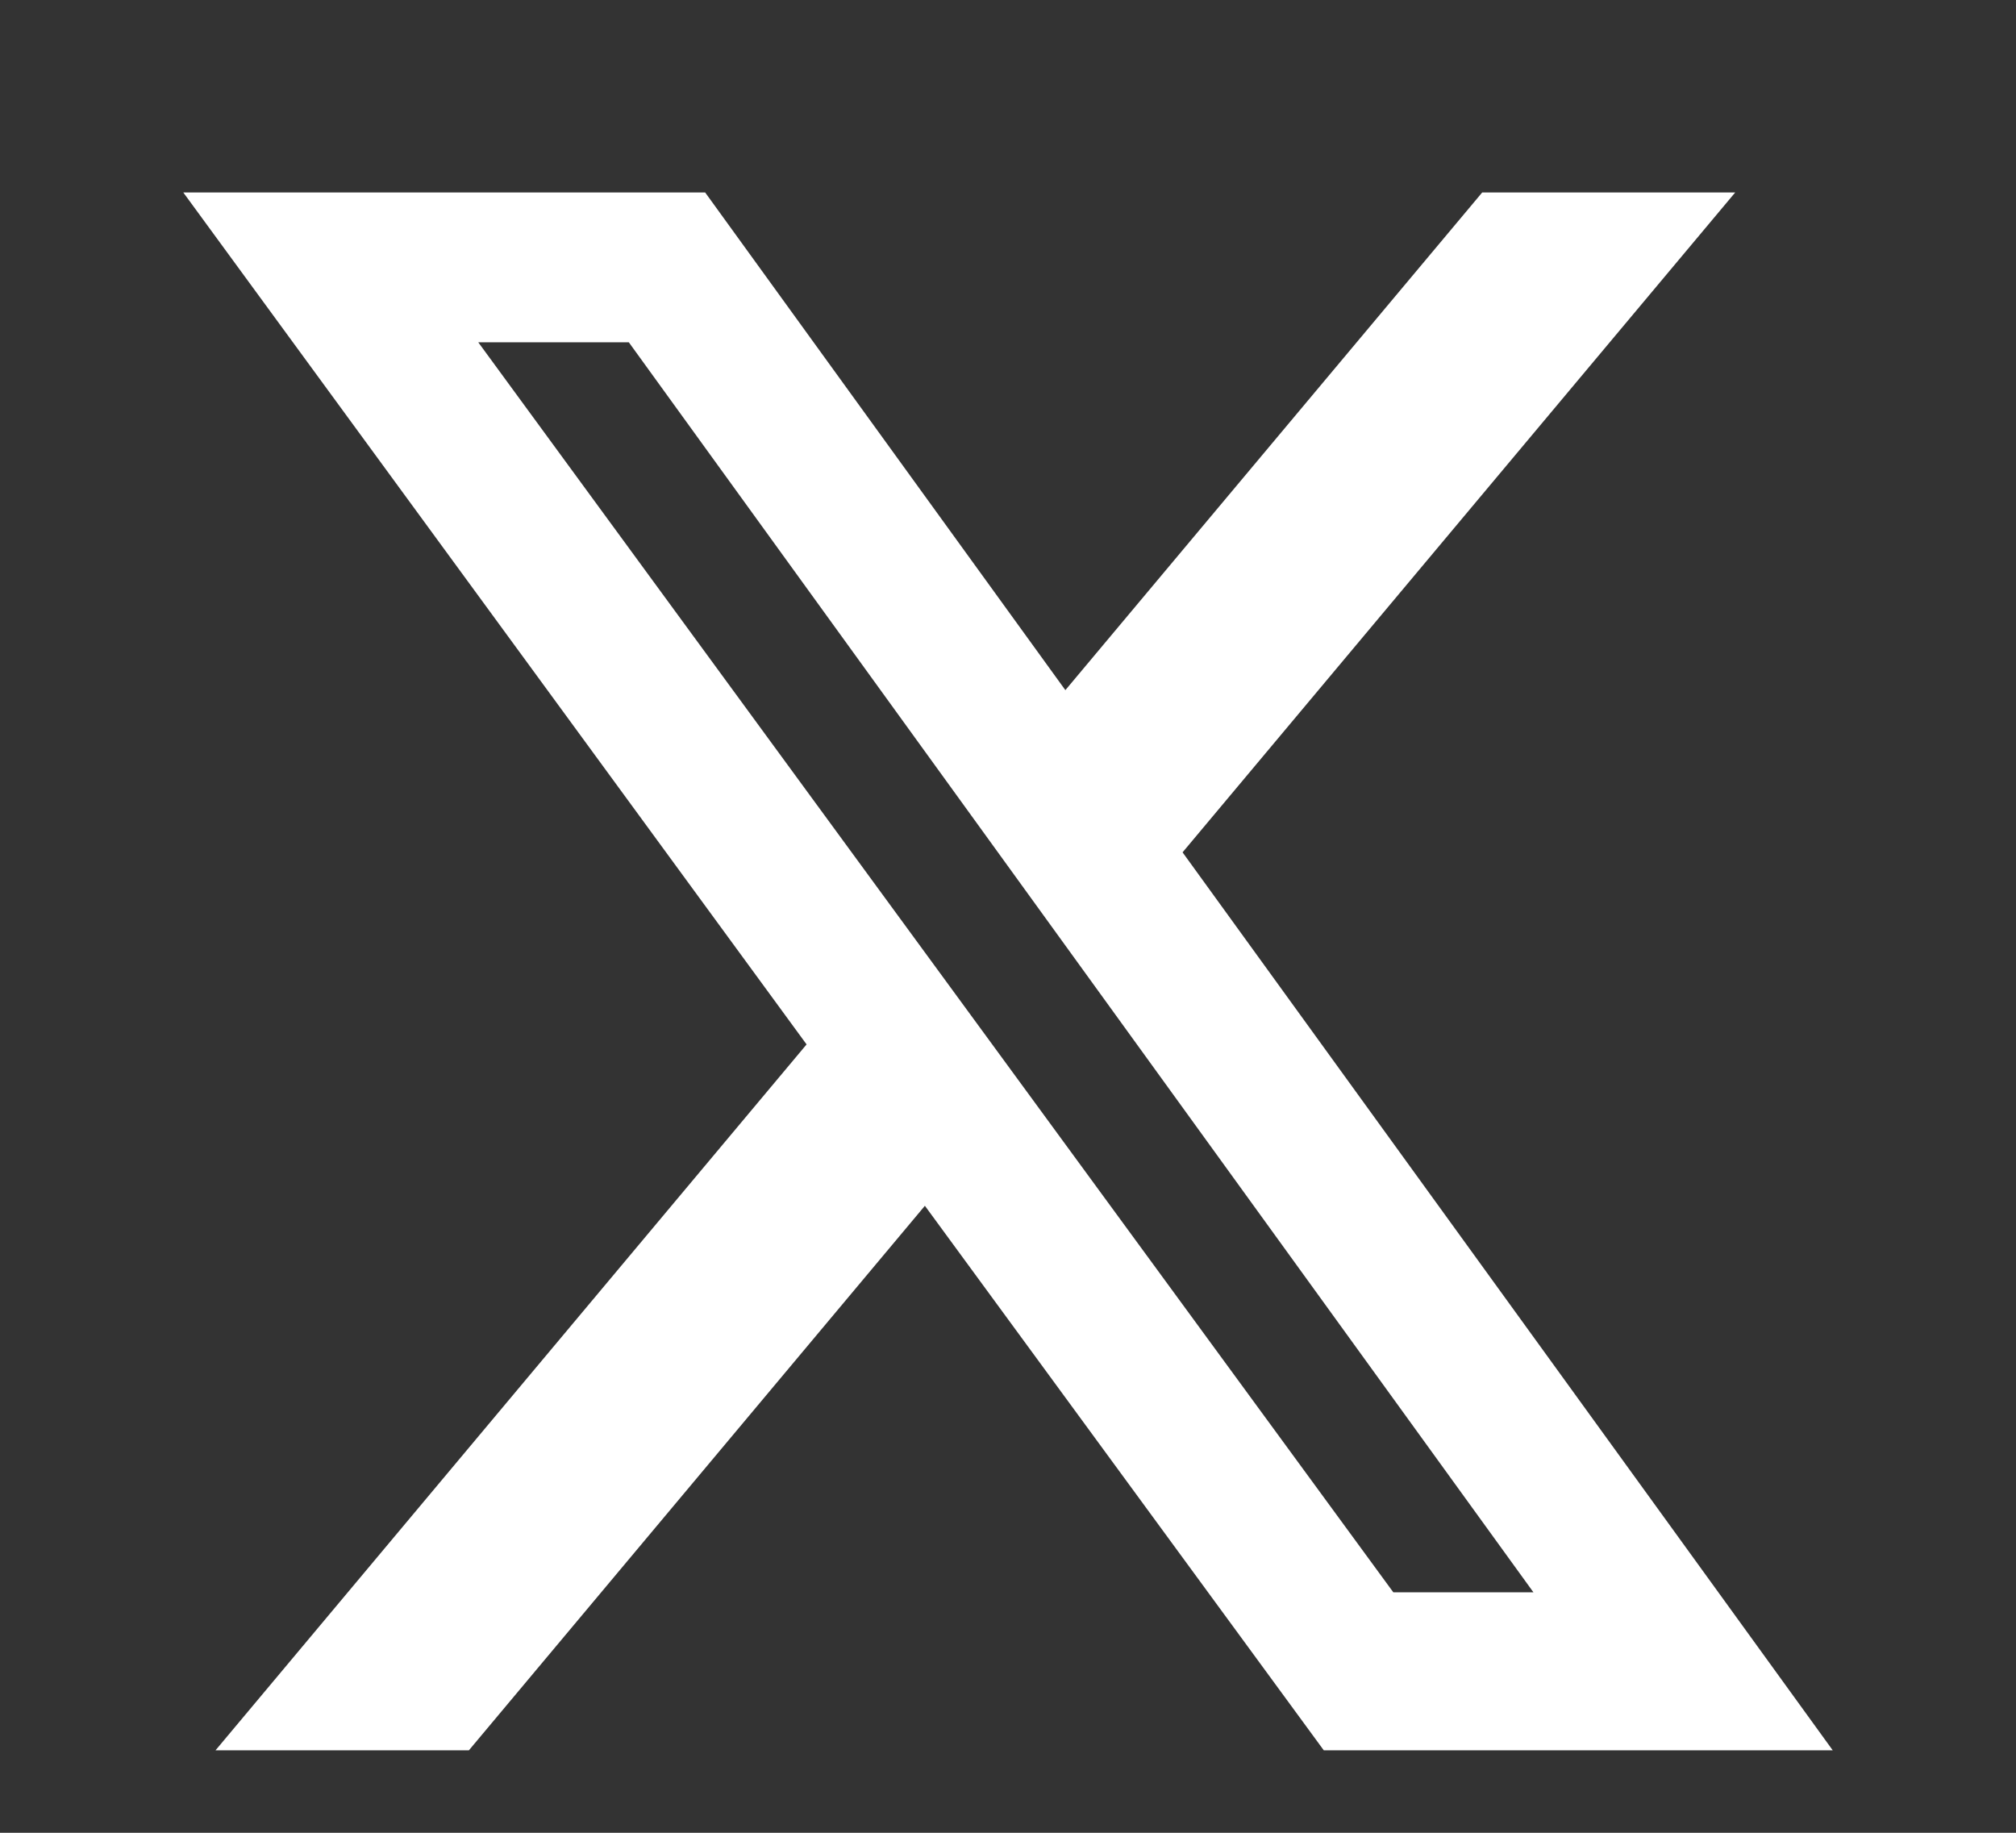 <svg width="22" height="20" viewBox="0 0 22 20" fill="none" xmlns="http://www.w3.org/2000/svg">
<rect x="0" y="0" width="22" height="20" fill="#333333" stroke="none"/>
<path d="M16.175 2.1H18.936L12.905 9.301L20 19.1H14.446L10.093 13.158L5.117 19.1H2.352L8.802 11.397L2 2.1H7.695L11.626 7.531L16.175 2.1ZM15.205 17.376H16.734L6.862 3.735H5.219L15.205 17.376Z" fill="white"/>
</svg>
